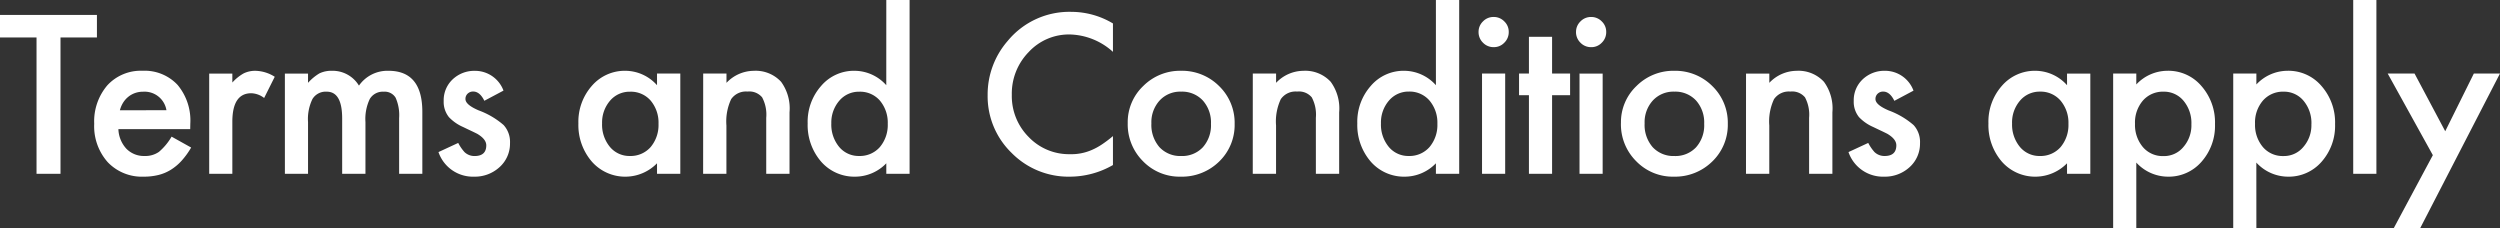 <svg xmlns="http://www.w3.org/2000/svg" width="225.412" height="20.586" viewBox="0 0 225.412 20.586">
  <rect x="0" y="0" width="225.412" height="20.586" fill="#333333" stroke="none"/>
  <path id="Path_6027" data-name="Path 6027" d="M5.668-12.292V0H3.507V-12.292H.213v-2.032H8.953v2.032ZM17.363-4.026H10.888a2.744,2.744,0,0,0,.724,1.772,2.206,2.206,0,0,0,1.642.649,2.136,2.136,0,0,0,1.29-.371,5.28,5.28,0,0,0,1.141-1.373l1.763.983a7.012,7.012,0,0,1-.863,1.192,4.588,4.588,0,0,1-.974.816,3.906,3.906,0,0,1-1.123.469A5.465,5.465,0,0,1,13.179.26a4.253,4.253,0,0,1-3.247-1.3,4.872,4.872,0,0,1-1.225-3.47,5.006,5.006,0,0,1,1.188-3.47,4.094,4.094,0,0,1,3.173-1.308,4.058,4.058,0,0,1,3.154,1.271,5,5,0,0,1,1.15,3.5ZM15.22-5.733A2,2,0,0,0,13.114-7.4a2.163,2.163,0,0,0-.714.116,2.044,2.044,0,0,0-.608.334,2.117,2.117,0,0,0-.469.524,2.436,2.436,0,0,0-.3.7Zm3.855-3.3h2.087v.807a3.986,3.986,0,0,1,1.021-.826,2.34,2.34,0,0,1,1.076-.232,3.371,3.371,0,0,1,1.726.538l-.956,1.911a1.993,1.993,0,0,0-1.16-.427q-1.707,0-1.707,2.579V0H19.075Zm6.824,0h2.087V-8.2a4.362,4.362,0,0,1,1.03-.854,2.5,2.5,0,0,1,1.141-.232,2.77,2.77,0,0,1,2.421,1.336,3.134,3.134,0,0,1,2.663-1.336q3.052,0,3.052,3.7V0H36.2V-5.019a3.872,3.872,0,0,0-.315-1.837A1.143,1.143,0,0,0,34.815-7.4a1.361,1.361,0,0,0-1.257.649,4.182,4.182,0,0,0-.394,2.087V0h-2.1V-4.991q0-2.412-1.392-2.412a1.4,1.4,0,0,0-1.285.659,4.108,4.108,0,0,0-.4,2.078V0H25.9ZM45.61-7.5l-1.726.918q-.408-.835-1.011-.835a.7.7,0,0,0-.492.19.636.636,0,0,0-.2.487q0,.52,1.206,1.03a7.19,7.19,0,0,1,2.236,1.317,2.255,2.255,0,0,1,.575,1.624,2.845,2.845,0,0,1-.965,2.189A3.284,3.284,0,0,1,42.966.26a3.284,3.284,0,0,1-3.219-2.217l1.781-.826a3.875,3.875,0,0,0,.566.826A1.291,1.291,0,0,0,43-1.6q1.058,0,1.058-.965,0-.557-.816-1.039-.315-.158-.631-.306t-.64-.306a3.918,3.918,0,0,1-1.28-.891,2.194,2.194,0,0,1-.473-1.457,2.578,2.578,0,0,1,.807-1.948,2.831,2.831,0,0,1,2-.77A2.734,2.734,0,0,1,45.61-7.5Zm13.843-1.54h2.1V0h-2.1V-.946A4,4,0,0,1,56.679.26a4,4,0,0,1-3.1-1.354,5.037,5.037,0,0,1-1.215-3.451A4.882,4.882,0,0,1,53.58-7.932a3.918,3.918,0,0,1,3.043-1.354,3.843,3.843,0,0,1,2.83,1.3ZM54.5-4.546a3.147,3.147,0,0,0,.7,2.115,2.279,2.279,0,0,0,1.8.826,2.4,2.4,0,0,0,1.874-.8,3.09,3.09,0,0,0,.714-2.1,3.09,3.09,0,0,0-.714-2.1A2.362,2.362,0,0,0,57.013-7.4a2.308,2.308,0,0,0-1.8.816A3.01,3.01,0,0,0,54.5-4.546Zm9.116-4.49h2.1V-8.2a3.422,3.422,0,0,1,2.468-1.085,3.117,3.117,0,0,1,2.458.993A4.065,4.065,0,0,1,71.4-5.539V0H69.3V-5.047a3.31,3.31,0,0,0-.371-1.846,1.5,1.5,0,0,0-1.317-.52,1.611,1.611,0,0,0-1.475.687,4.724,4.724,0,0,0-.427,2.366V0h-2.1Zm16.51-6.633h2.1V0h-2.1V-.946A3.9,3.9,0,0,1,77.331.26a3.976,3.976,0,0,1-3.08-1.354,5.037,5.037,0,0,1-1.215-3.451,4.869,4.869,0,0,1,1.215-3.377,3.878,3.878,0,0,1,3.034-1.364,3.852,3.852,0,0,1,2.839,1.3ZM75.169-4.546a3.147,3.147,0,0,0,.7,2.115,2.279,2.279,0,0,0,1.8.826,2.4,2.4,0,0,0,1.874-.8,3.09,3.09,0,0,0,.714-2.1,3.09,3.09,0,0,0-.714-2.1A2.362,2.362,0,0,0,77.684-7.4a2.308,2.308,0,0,0-1.8.816A3.01,3.01,0,0,0,75.169-4.546Zm25.393-9.008v2.561a5.994,5.994,0,0,0-3.878-1.568,4.938,4.938,0,0,0-3.72,1.586,5.349,5.349,0,0,0-1.521,3.859,5.22,5.22,0,0,0,1.521,3.8,5.025,5.025,0,0,0,3.729,1.549,4.576,4.576,0,0,0,1.939-.371,5.592,5.592,0,0,0,.923-.5,10.911,10.911,0,0,0,1.007-.761V-.789A7.808,7.808,0,0,1,96.666.26a7.189,7.189,0,0,1-5.242-2.143A7.105,7.105,0,0,1,89.263-7.1a7.355,7.355,0,0,1,1.809-4.88A7.2,7.2,0,0,1,96.833-14.6,7.313,7.313,0,0,1,100.563-13.554Zm1.332,8.971a4.49,4.49,0,0,1,1.4-3.331,4.694,4.694,0,0,1,3.414-1.373A4.72,4.72,0,0,1,110.142-7.9a4.6,4.6,0,0,1,1.392,3.4,4.576,4.576,0,0,1-1.4,3.4A4.788,4.788,0,0,1,106.672.26a4.592,4.592,0,0,1-3.4-1.392A4.68,4.68,0,0,1,101.895-4.583Zm2.134.037a3.048,3.048,0,0,0,.724,2.143,2.548,2.548,0,0,0,1.958.8,2.544,2.544,0,0,0,1.958-.789A2.97,2.97,0,0,0,109.4-4.5a2.97,2.97,0,0,0-.733-2.106,2.548,2.548,0,0,0-1.958-.8,2.525,2.525,0,0,0-1.939.8A2.9,2.9,0,0,0,104.028-4.546Zm9.143-4.49h2.1V-8.2a3.422,3.422,0,0,1,2.468-1.085,3.117,3.117,0,0,1,2.458.993,4.065,4.065,0,0,1,.761,2.755V0h-2.1V-5.047a3.31,3.31,0,0,0-.371-1.846,1.5,1.5,0,0,0-1.317-.52,1.611,1.611,0,0,0-1.475.687,4.724,4.724,0,0,0-.427,2.366V0h-2.1Zm16.51-6.633h2.1V0h-2.1V-.946A3.9,3.9,0,0,1,126.889.26a3.976,3.976,0,0,1-3.08-1.354,5.037,5.037,0,0,1-1.215-3.451,4.869,4.869,0,0,1,1.215-3.377,3.878,3.878,0,0,1,3.034-1.364,3.852,3.852,0,0,1,2.839,1.3ZM124.727-4.546a3.147,3.147,0,0,0,.7,2.115,2.279,2.279,0,0,0,1.8.826,2.4,2.4,0,0,0,1.874-.8,3.09,3.09,0,0,0,.714-2.1,3.09,3.09,0,0,0-.714-2.1,2.362,2.362,0,0,0-1.855-.807,2.308,2.308,0,0,0-1.8.816A3.01,3.01,0,0,0,124.727-4.546Zm11.2-4.49V0h-2.087V-9.036Zm-2.4-3.757a1.293,1.293,0,0,1,.4-.946,1.3,1.3,0,0,1,.956-.4,1.314,1.314,0,0,1,.965.4,1.284,1.284,0,0,1,.4.956,1.314,1.314,0,0,1-.4.965,1.284,1.284,0,0,1-.956.4,1.314,1.314,0,0,1-.965-.4A1.325,1.325,0,0,1,133.527-12.793Zm6.629,5.706V0h-2.087V-7.088h-.891V-9.036h.891v-3.312h2.087v3.312h1.624v1.948Zm4.56-1.948V0H142.63V-9.036Zm-2.4-3.757a1.293,1.293,0,0,1,.4-.946,1.3,1.3,0,0,1,.956-.4,1.314,1.314,0,0,1,.965.4,1.284,1.284,0,0,1,.4.956,1.314,1.314,0,0,1-.4.965,1.284,1.284,0,0,1-.956.4,1.314,1.314,0,0,1-.965-.4A1.325,1.325,0,0,1,142.314-12.793Zm4.05,8.21a4.49,4.49,0,0,1,1.4-3.331,4.694,4.694,0,0,1,3.414-1.373A4.72,4.72,0,0,1,154.612-7.9,4.6,4.6,0,0,1,156-4.509a4.576,4.576,0,0,1-1.4,3.4A4.788,4.788,0,0,1,151.142.26a4.592,4.592,0,0,1-3.4-1.392A4.68,4.68,0,0,1,146.364-4.583Zm2.134.037a3.048,3.048,0,0,0,.724,2.143,2.548,2.548,0,0,0,1.958.8,2.544,2.544,0,0,0,1.958-.789A2.97,2.97,0,0,0,153.87-4.5a2.97,2.97,0,0,0-.733-2.106,2.548,2.548,0,0,0-1.958-.8,2.525,2.525,0,0,0-1.939.8A2.9,2.9,0,0,0,148.5-4.546Zm9.143-4.49h2.1V-8.2a3.422,3.422,0,0,1,2.468-1.085,3.117,3.117,0,0,1,2.458.993,4.065,4.065,0,0,1,.761,2.755V0h-2.1V-5.047a3.31,3.31,0,0,0-.371-1.846,1.5,1.5,0,0,0-1.317-.52,1.611,1.611,0,0,0-1.475.687,4.724,4.724,0,0,0-.427,2.366V0h-2.1Zm15.1,1.54-1.726.918q-.408-.835-1.011-.835a.7.7,0,0,0-.492.19.636.636,0,0,0-.2.487q0,.52,1.206,1.03a7.19,7.19,0,0,1,2.236,1.317,2.255,2.255,0,0,1,.575,1.624,2.845,2.845,0,0,1-.965,2.189A3.284,3.284,0,0,1,170.1.26a3.284,3.284,0,0,1-3.219-2.217l1.781-.826a3.875,3.875,0,0,0,.566.826,1.291,1.291,0,0,0,.909.353q1.058,0,1.058-.965,0-.557-.816-1.039-.315-.158-.631-.306t-.64-.306a3.918,3.918,0,0,1-1.28-.891,2.194,2.194,0,0,1-.473-1.457,2.578,2.578,0,0,1,.807-1.948,2.832,2.832,0,0,1,2-.77A2.734,2.734,0,0,1,172.741-7.5Zm13.843-1.54h2.1V0h-2.1V-.946A4,4,0,0,1,183.81.26a4,4,0,0,1-3.1-1.354A5.037,5.037,0,0,1,179.5-4.546a4.882,4.882,0,0,1,1.215-3.386,3.918,3.918,0,0,1,3.043-1.354,3.843,3.843,0,0,1,2.83,1.3Zm-4.954,4.49a3.147,3.147,0,0,0,.7,2.115,2.279,2.279,0,0,0,1.8.826A2.4,2.4,0,0,0,186-2.4a3.09,3.09,0,0,0,.714-2.1A3.09,3.09,0,0,0,186-6.6a2.362,2.362,0,0,0-1.855-.807,2.308,2.308,0,0,0-1.8.816A3.01,3.01,0,0,0,181.63-4.546Zm11.2,9.463h-2.087V-9.036h2.087v.983a3.863,3.863,0,0,1,2.8-1.234,3.907,3.907,0,0,1,3.071,1.373,4.958,4.958,0,0,1,1.225,3.442,4.882,4.882,0,0,1-1.215,3.386A3.912,3.912,0,0,1,195.671.26a3.889,3.889,0,0,1-2.839-1.271ZM197.8-4.462a3.121,3.121,0,0,0-.705-2.115,2.279,2.279,0,0,0-1.8-.826,2.385,2.385,0,0,0-1.865.8,3.025,3.025,0,0,0-.714,2.1,3.09,3.09,0,0,0,.714,2.1,2.344,2.344,0,0,0,1.855.807,2.262,2.262,0,0,0,1.791-.816A2.964,2.964,0,0,0,197.8-4.462Zm5.859,9.379h-2.087V-9.036h2.087v.983a3.863,3.863,0,0,1,2.8-1.234,3.907,3.907,0,0,1,3.071,1.373,4.958,4.958,0,0,1,1.225,3.442,4.882,4.882,0,0,1-1.215,3.386A3.912,3.912,0,0,1,206.494.26a3.889,3.889,0,0,1-2.839-1.271Zm4.963-9.379a3.121,3.121,0,0,0-.705-2.115,2.279,2.279,0,0,0-1.8-.826,2.385,2.385,0,0,0-1.865.8,3.025,3.025,0,0,0-.714,2.1,3.09,3.09,0,0,0,.714,2.1A2.344,2.344,0,0,0,206.1-1.6a2.262,2.262,0,0,0,1.791-.816A2.964,2.964,0,0,0,208.619-4.462Zm5.859-11.207V0H212.39V-15.669Zm5.089,13.99L215.5-9.036h2.421l2.765,5.2,2.579-5.2h2.356l-7.2,13.953h-2.384Z" transform="translate(-0.213 15.669)" fill="#fff"/>
</svg>
